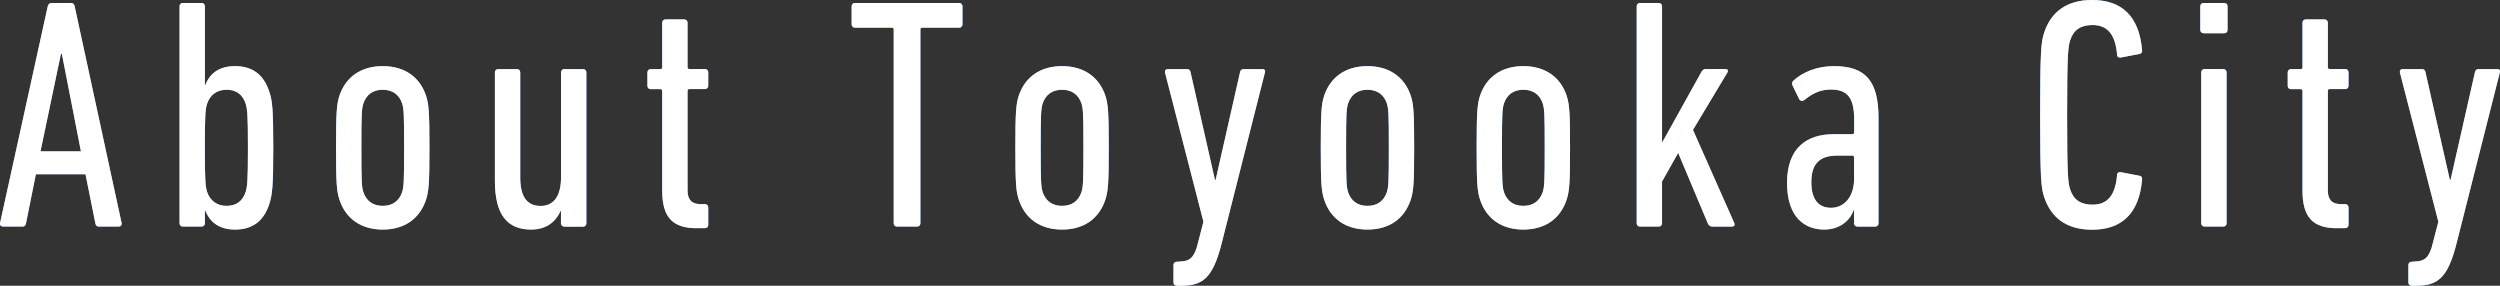 <?xml version="1.0" encoding="UTF-8"?><svg id="_レイヤー_2" xmlns="http://www.w3.org/2000/svg" viewBox="0 0 334.56 38.24"><rect x="0" y="0" width="334.56" height="38.24" fill="#333333" stroke="none"/><defs><style>.cls-1{fill:#fff;}.cls-2{fill:#78b1ff;}</style></defs><g id="_レイヤー_1-2"><g><g><path class="cls-2" d="m6.39.84c.09-.26.22-.44.48-.44h2.64c.26,0,.44.18.48.44l6.29,29.04c.04.26-.13.44-.4.44h-2.64c-.31,0-.44-.18-.48-.44l-1.32-6.56h-6.64l-1.32,6.56c-.04.26-.18.44-.44.44H.4c-.26,0-.44-.18-.4-.44L6.39.84Zm4.44,19.41l-2.55-13.03h-.13l-2.73,13.03h5.41Z"/><path class="cls-2" d="m27.46,28.16h-.04v1.72c0,.26-.18.44-.44.44h-2.51c-.26,0-.44-.18-.44-.44V.84c0-.26.18-.44.44-.44h2.51c.26,0,.44.18.44.44v10.56h.04c.57-1.45,1.72-2.55,4-2.55s3.83,1.1,4.58,3.43c.4,1.19.53,2.29.53,7.48s-.13,6.29-.53,7.53c-.75,2.33-2.29,3.43-4.58,3.43s-3.43-1.14-4-2.55Zm5.41-2.46c.22-.75.31-1.32.31-5.94s-.09-5.15-.31-5.9c-.4-1.19-1.23-1.85-2.55-1.85s-2.2.7-2.6,1.85c-.22.75-.31,1.32-.31,5.9s.09,5.19.31,5.94c.4,1.14,1.28,1.85,2.6,1.85s2.16-.66,2.55-1.85Z"/><path class="cls-2" d="m45.41,26.67c-.35-1.14-.44-2.11-.44-6.91s.09-5.76.44-6.91c.84-2.55,2.9-4,5.81-4s4.97,1.45,5.81,4c.35,1.14.44,2.11.44,6.91s-.09,5.76-.44,6.91c-.84,2.6-2.9,4.05-5.81,4.05s-4.97-1.45-5.81-4.05Zm8.41-.97c.22-.75.26-1.32.26-5.94s-.04-5.15-.26-5.9c-.4-1.19-1.28-1.85-2.6-1.85s-2.2.66-2.6,1.85c-.22.75-.26,1.32-.26,5.9s.04,5.19.26,5.94c.4,1.19,1.28,1.85,2.6,1.85s2.2-.66,2.6-1.85Z"/><path class="cls-2" d="m75.51,30.32c-.26,0-.44-.18-.44-.44v-1.67h-.04c-.62,1.41-1.85,2.51-3.96,2.51-3.21,0-4.84-2.02-4.84-6.51v-14.52c0-.26.18-.44.44-.44h2.51c.26,0,.44.18.44.44v14.04c0,2.51.84,3.83,2.73,3.83,1.72,0,2.73-1.28,2.73-3.83v-14.04c0-.26.18-.44.44-.44h2.51c.26,0,.44.18.44.44v20.2c0,.26-.18.44-.44.44h-2.51Z"/><path class="cls-2" d="m93.24,30.54c-3.21,0-4.62-1.45-4.62-5.02v-13.33c0-.18-.09-.26-.26-.26h-1.28c-.26,0-.44-.18-.44-.44v-1.8c0-.26.18-.44.44-.44h1.28c.18,0,.26-.09.26-.26V3.04c0-.26.18-.44.44-.44h2.51c.26,0,.44.18.44.44v5.94c0,.18.09.26.26.26h2.07c.26,0,.44.18.44.44v1.8c0,.26-.18.44-.44.44h-2.07c-.18,0-.26.09-.26.26v13.29c0,1.23.53,1.85,1.76,1.85h.57c.26,0,.44.18.44.44v2.33c0,.26-.18.44-.44.44h-1.1Z"/><path class="cls-2" d="m120.04,30.32c-.26,0-.44-.18-.44-.44V3.96c0-.18-.09-.26-.26-.26h-4.93c-.26,0-.44-.18-.44-.44V.84c0-.26.18-.44.44-.44h13.95c.26,0,.44.18.44.44v2.42c0,.26-.18.44-.44.44h-4.93c-.18,0-.26.09-.26.26v25.92c0,.26-.18.44-.44.44h-2.68Z"/><path class="cls-2" d="m136.32,26.67c-.35-1.14-.44-2.11-.44-6.91s.09-5.76.44-6.91c.84-2.55,2.9-4,5.81-4s4.97,1.45,5.81,4c.35,1.14.44,2.11.44,6.91s-.09,5.76-.44,6.91c-.84,2.6-2.9,4.05-5.81,4.05s-4.97-1.45-5.81-4.05Zm8.41-.97c.22-.75.26-1.32.26-5.94s-.04-5.15-.26-5.9c-.4-1.19-1.28-1.85-2.6-1.85s-2.2.66-2.6,1.85c-.22.75-.26,1.32-.26,5.9s.04,5.19.26,5.94c.4,1.19,1.28,1.85,2.6,1.85s2.2-.66,2.6-1.85Z"/><path class="cls-2" d="m157.48,38.24c-.26,0-.44-.18-.44-.44v-2.33c0-.26.18-.44.44-.44l.53-.04c1.23-.04,1.85-.57,2.29-2.42l.75-2.9-5.15-19.98c-.04-.26.09-.44.35-.44h2.64c.26,0,.4.18.44.44l3.26,14.39h.09l3.26-14.39c.04-.26.18-.44.48-.44h2.55c.26,0,.4.18.31.44l-5.76,22.75c-1.19,4.75-2.51,5.81-5.54,5.81h-.48Z"/><path class="cls-2" d="m177.19,26.67c-.35-1.14-.44-2.11-.44-6.91s.09-5.76.44-6.91c.84-2.55,2.9-4,5.81-4s4.97,1.45,5.81,4c.35,1.14.44,2.11.44,6.91s-.09,5.76-.44,6.91c-.84,2.6-2.9,4.05-5.81,4.05s-4.97-1.45-5.81-4.05Zm8.41-.97c.22-.75.26-1.32.26-5.94s-.04-5.15-.26-5.9c-.4-1.19-1.28-1.85-2.6-1.85s-2.2.66-2.6,1.85c-.22.75-.26,1.32-.26,5.9s.04,5.19.26,5.94c.4,1.19,1.28,1.85,2.6,1.85s2.2-.66,2.6-1.85Z"/><path class="cls-2" d="m198.05,26.67c-.35-1.14-.44-2.11-.44-6.91s.09-5.76.44-6.91c.84-2.55,2.9-4,5.81-4s4.97,1.45,5.81,4c.35,1.14.44,2.11.44,6.91s-.09,5.76-.44,6.91c-.84,2.6-2.9,4.05-5.81,4.05s-4.97-1.45-5.81-4.05Zm8.41-.97c.22-.75.26-1.32.26-5.94s-.04-5.15-.26-5.9c-.4-1.19-1.28-1.85-2.6-1.85s-2.2.66-2.6,1.85c-.22.75-.26,1.32-.26,5.9s.04,5.19.26,5.94c.4,1.19,1.28,1.85,2.6,1.85s2.2-.66,2.6-1.85Z"/><path class="cls-2" d="m229.16,30.32c-.31,0-.48-.13-.62-.44l-3.96-9.42-2.16,3.83v5.59c0,.26-.18.44-.44.44h-2.51c-.26,0-.44-.18-.44-.44V.84c0-.26.18-.44.44-.44h2.51c.26,0,.44.18.44.44v18.26l5.24-9.42c.18-.31.31-.44.62-.44h2.64c.26,0,.4.18.26.44l-4.62,7.7,5.54,12.5c.09.26-.04.44-.31.44h-2.64Z"/><path class="cls-2" d="m248.56,30.32c-.26,0-.44-.18-.44-.44v-1.8h-.04c-.57,1.63-2.07,2.64-3.96,2.64-2.51,0-4.97-1.54-4.97-6.25s2.68-6.51,6.21-6.51h2.51c.18,0,.26-.09.26-.26v-1.72c0-2.82-.84-4-3.12-4-1.54,0-2.55.62-3.56,1.41-.26.18-.57.13-.7-.18l-.84-1.72c-.13-.26-.13-.48.09-.7,1.23-1.14,3.17-1.94,5.41-1.94,4.22,0,5.98,1.94,5.98,6.95v14.08c0,.26-.18.44-.44.44h-2.38Zm-.44-6.34v-2.9c0-.18-.09-.26-.26-.26h-1.98c-2.51,0-3.48,1.23-3.48,3.56s.97,3.43,2.64,3.43c1.8,0,3.08-1.54,3.08-3.83Z"/><path class="cls-2" d="m273.02,15.36c0-8.49.13-9.73.53-10.96.92-2.82,3.04-4.4,6.42-4.4,3.92,0,6.29,2.11,6.69,6.69.04.31-.09.48-.35.53l-2.51.48c-.26.04-.48-.09-.48-.35-.22-2.68-1.23-4-3.3-4-1.58,0-2.55.66-2.99,2.07-.26.84-.4,1.67-.4,9.95s.13,9.11.4,9.95c.44,1.41,1.41,2.07,2.99,2.07,2.07,0,3.08-1.32,3.3-4,0-.26.22-.4.48-.35l2.51.48c.26.04.4.22.35.53-.4,4.58-2.77,6.69-6.69,6.69-3.39,0-5.5-1.58-6.42-4.4-.4-1.23-.53-2.46-.53-10.96Z"/><path class="cls-2" d="m294.89,4.44c-.26,0-.44-.18-.44-.44V.84c0-.26.18-.44.44-.44h2.77c.26,0,.44.18.44.44v3.17c0,.26-.18.44-.44.44h-2.77Zm.13,25.88c-.26,0-.44-.18-.44-.44V9.68c0-.26.18-.44.44-.44h2.51c.26,0,.44.18.44.44v20.2c0,.26-.18.44-.44.44h-2.51Z"/><path class="cls-2" d="m312.75,30.54c-3.21,0-4.62-1.45-4.62-5.02v-13.33c0-.18-.09-.26-.26-.26h-1.28c-.26,0-.44-.18-.44-.44v-1.8c0-.26.18-.44.44-.44h1.28c.18,0,.26-.09.26-.26V3.04c0-.26.18-.44.44-.44h2.51c.26,0,.44.18.44.44v5.94c0,.18.09.26.26.26h2.07c.26,0,.44.18.44.44v1.8c0,.26-.18.44-.44.44h-2.07c-.18,0-.26.09-.26.26v13.29c0,1.23.53,1.85,1.76,1.85h.57c.26,0,.44.18.44.44v2.33c0,.26-.18.44-.44.44h-1.1Z"/><path class="cls-2" d="m322.74,38.24c-.26,0-.44-.18-.44-.44v-2.33c0-.26.18-.44.44-.44l.53-.04c1.23-.04,1.85-.57,2.29-2.42l.75-2.9-5.15-19.98c-.04-.26.09-.44.35-.44h2.64c.26,0,.4.18.44.44l3.26,14.39h.09l3.26-14.39c.04-.26.18-.44.48-.44h2.55c.26,0,.4.18.31.44l-5.76,22.75c-1.19,4.75-2.51,5.81-5.54,5.81h-.48Z"/></g><g><path class="cls-1" d="m6.39.84c.09-.26.22-.44.48-.44h2.64c.26,0,.44.18.48.44l6.29,29.04c.04.26-.13.44-.4.44h-2.64c-.31,0-.44-.18-.48-.44l-1.32-6.56h-6.64l-1.32,6.56c-.04.26-.18.44-.44.44H.4c-.26,0-.44-.18-.4-.44L6.39.84Zm4.44,19.41l-2.55-13.03h-.13l-2.73,13.03h5.41Z"/><path class="cls-1" d="m27.46,28.16h-.04v1.72c0,.26-.18.44-.44.44h-2.51c-.26,0-.44-.18-.44-.44V.84c0-.26.18-.44.44-.44h2.51c.26,0,.44.18.44.44v10.56h.04c.57-1.45,1.72-2.55,4-2.55s3.83,1.1,4.58,3.43c.4,1.19.53,2.29.53,7.48s-.13,6.29-.53,7.53c-.75,2.33-2.29,3.43-4.58,3.43s-3.43-1.14-4-2.55Zm5.41-2.46c.22-.75.31-1.32.31-5.94s-.09-5.15-.31-5.9c-.4-1.19-1.23-1.85-2.55-1.85s-2.2.7-2.6,1.85c-.22.75-.31,1.32-.31,5.9s.09,5.19.31,5.94c.4,1.14,1.28,1.85,2.6,1.85s2.16-.66,2.55-1.85Z"/><path class="cls-1" d="m45.41,26.67c-.35-1.14-.44-2.11-.44-6.91s.09-5.76.44-6.91c.84-2.55,2.9-4,5.81-4s4.97,1.45,5.81,4c.35,1.14.44,2.11.44,6.91s-.09,5.76-.44,6.91c-.84,2.6-2.9,4.05-5.81,4.05s-4.97-1.45-5.81-4.05Zm8.41-.97c.22-.75.26-1.32.26-5.94s-.04-5.15-.26-5.9c-.4-1.19-1.28-1.85-2.6-1.85s-2.2.66-2.6,1.85c-.22.75-.26,1.32-.26,5.9s.04,5.19.26,5.94c.4,1.19,1.28,1.85,2.6,1.85s2.2-.66,2.6-1.85Z"/><path class="cls-1" d="m75.51,30.32c-.26,0-.44-.18-.44-.44v-1.67h-.04c-.62,1.41-1.85,2.51-3.96,2.51-3.21,0-4.84-2.02-4.84-6.51v-14.52c0-.26.18-.44.44-.44h2.51c.26,0,.44.18.44.44v14.04c0,2.51.84,3.83,2.73,3.83,1.72,0,2.73-1.28,2.73-3.83v-14.04c0-.26.18-.44.44-.44h2.51c.26,0,.44.18.44.44v20.2c0,.26-.18.44-.44.44h-2.51Z"/><path class="cls-1" d="m93.24,30.54c-3.21,0-4.62-1.45-4.62-5.02v-13.33c0-.18-.09-.26-.26-.26h-1.28c-.26,0-.44-.18-.44-.44v-1.8c0-.26.18-.44.44-.44h1.28c.18,0,.26-.09.26-.26V3.04c0-.26.18-.44.44-.44h2.51c.26,0,.44.18.44.44v5.94c0,.18.09.26.26.26h2.07c.26,0,.44.18.44.44v1.8c0,.26-.18.44-.44.44h-2.07c-.18,0-.26.09-.26.26v13.29c0,1.23.53,1.85,1.76,1.85h.57c.26,0,.44.18.44.44v2.33c0,.26-.18.44-.44.44h-1.1Z"/><path class="cls-1" d="m120.04,30.32c-.26,0-.44-.18-.44-.44V3.96c0-.18-.09-.26-.26-.26h-4.93c-.26,0-.44-.18-.44-.44V.84c0-.26.18-.44.44-.44h13.95c.26,0,.44.18.44.44v2.42c0,.26-.18.44-.44.44h-4.93c-.18,0-.26.09-.26.26v25.92c0,.26-.18.44-.44.44h-2.68Z"/><path class="cls-1" d="m136.32,26.67c-.35-1.14-.44-2.11-.44-6.91s.09-5.76.44-6.91c.84-2.55,2.9-4,5.81-4s4.97,1.45,5.81,4c.35,1.14.44,2.11.44,6.91s-.09,5.76-.44,6.91c-.84,2.6-2.9,4.05-5.81,4.05s-4.97-1.45-5.81-4.05Zm8.41-.97c.22-.75.26-1.32.26-5.94s-.04-5.15-.26-5.9c-.4-1.19-1.28-1.85-2.6-1.85s-2.2.66-2.6,1.85c-.22.75-.26,1.32-.26,5.9s.04,5.19.26,5.94c.4,1.19,1.28,1.85,2.6,1.85s2.2-.66,2.6-1.85Z"/><path class="cls-1" d="m157.48,38.24c-.26,0-.44-.18-.44-.44v-2.33c0-.26.18-.44.44-.44l.53-.04c1.23-.04,1.85-.57,2.29-2.42l.75-2.9-5.15-19.98c-.04-.26.09-.44.35-.44h2.64c.26,0,.4.18.44.44l3.26,14.39h.09l3.26-14.39c.04-.26.18-.44.48-.44h2.55c.26,0,.4.18.31.44l-5.76,22.75c-1.19,4.75-2.51,5.81-5.54,5.81h-.48Z"/><path class="cls-1" d="m177.19,26.67c-.35-1.14-.44-2.11-.44-6.91s.09-5.76.44-6.91c.84-2.55,2.9-4,5.81-4s4.97,1.45,5.81,4c.35,1.14.44,2.11.44,6.91s-.09,5.76-.44,6.91c-.84,2.6-2.9,4.05-5.81,4.05s-4.97-1.45-5.81-4.05Zm8.41-.97c.22-.75.26-1.32.26-5.94s-.04-5.15-.26-5.9c-.4-1.19-1.28-1.85-2.6-1.85s-2.2.66-2.6,1.85c-.22.75-.26,1.32-.26,5.9s.04,5.19.26,5.94c.4,1.19,1.28,1.85,2.6,1.85s2.2-.66,2.6-1.85Z"/><path class="cls-1" d="m198.05,26.67c-.35-1.14-.44-2.11-.44-6.91s.09-5.76.44-6.91c.84-2.55,2.9-4,5.81-4s4.97,1.45,5.81,4c.35,1.14.44,2.11.44,6.91s-.09,5.76-.44,6.91c-.84,2.6-2.9,4.05-5.81,4.05s-4.97-1.45-5.81-4.05Zm8.41-.97c.22-.75.26-1.32.26-5.94s-.04-5.15-.26-5.9c-.4-1.19-1.28-1.85-2.6-1.85s-2.2.66-2.6,1.85c-.22.75-.26,1.32-.26,5.9s.04,5.19.26,5.94c.4,1.19,1.28,1.85,2.6,1.85s2.2-.66,2.6-1.85Z"/><path class="cls-1" d="m229.16,30.32c-.31,0-.48-.13-.62-.44l-3.96-9.42-2.16,3.83v5.59c0,.26-.18.44-.44.44h-2.51c-.26,0-.44-.18-.44-.44V.84c0-.26.18-.44.44-.44h2.51c.26,0,.44.18.44.44v18.26l5.24-9.42c.18-.31.31-.44.62-.44h2.64c.26,0,.4.18.26.44l-4.62,7.7,5.54,12.5c.09.26-.04.44-.31.44h-2.64Z"/><path class="cls-1" d="m248.56,30.32c-.26,0-.44-.18-.44-.44v-1.8h-.04c-.57,1.63-2.07,2.64-3.96,2.64-2.51,0-4.97-1.54-4.97-6.25s2.68-6.51,6.21-6.51h2.51c.18,0,.26-.09.26-.26v-1.72c0-2.82-.84-4-3.12-4-1.54,0-2.55.62-3.56,1.41-.26.18-.57.13-.7-.18l-.84-1.72c-.13-.26-.13-.48.09-.7,1.23-1.14,3.17-1.94,5.41-1.94,4.22,0,5.98,1.94,5.98,6.95v14.08c0,.26-.18.44-.44.44h-2.38Zm-.44-6.34v-2.9c0-.18-.09-.26-.26-.26h-1.98c-2.51,0-3.48,1.23-3.48,3.56s.97,3.43,2.64,3.43c1.8,0,3.08-1.54,3.08-3.83Z"/><path class="cls-1" d="m273.02,15.36c0-8.49.13-9.73.53-10.96.92-2.82,3.04-4.4,6.42-4.4,3.92,0,6.29,2.11,6.69,6.69.04.31-.09.48-.35.53l-2.51.48c-.26.04-.48-.09-.48-.35-.22-2.68-1.23-4-3.3-4-1.58,0-2.55.66-2.99,2.07-.26.84-.4,1.67-.4,9.95s.13,9.11.4,9.95c.44,1.41,1.41,2.07,2.99,2.07,2.07,0,3.08-1.32,3.3-4,0-.26.22-.4.48-.35l2.51.48c.26.04.4.22.35.53-.4,4.58-2.77,6.69-6.69,6.69-3.39,0-5.5-1.58-6.42-4.4-.4-1.23-.53-2.46-.53-10.96Z"/><path class="cls-1" d="m294.89,4.44c-.26,0-.44-.18-.44-.44V.84c0-.26.18-.44.44-.44h2.77c.26,0,.44.18.44.44v3.17c0,.26-.18.44-.44.44h-2.77Zm.13,25.88c-.26,0-.44-.18-.44-.44V9.68c0-.26.18-.44.44-.44h2.51c.26,0,.44.18.44.44v20.2c0,.26-.18.44-.44.44h-2.51Z"/><path class="cls-1" d="m312.75,30.54c-3.21,0-4.62-1.45-4.62-5.02v-13.33c0-.18-.09-.26-.26-.26h-1.28c-.26,0-.44-.18-.44-.44v-1.8c0-.26.18-.44.44-.44h1.28c.18,0,.26-.09.26-.26V3.04c0-.26.18-.44.44-.44h2.51c.26,0,.44.18.44.44v5.94c0,.18.09.26.26.26h2.07c.26,0,.44.18.44.44v1.8c0,.26-.18.44-.44.44h-2.07c-.18,0-.26.09-.26.26v13.29c0,1.23.53,1.85,1.76,1.85h.57c.26,0,.44.18.44.44v2.33c0,.26-.18.44-.44.44h-1.1Z"/><path class="cls-1" d="m322.74,38.24c-.26,0-.44-.18-.44-.44v-2.33c0-.26.18-.44.44-.44l.53-.04c1.23-.04,1.85-.57,2.29-2.42l.75-2.9-5.15-19.98c-.04-.26.09-.44.35-.44h2.64c.26,0,.4.18.44.44l3.26,14.39h.09l3.26-14.39c.04-.26.18-.44.48-.44h2.55c.26,0,.4.18.31.44l-5.76,22.75c-1.19,4.75-2.51,5.81-5.54,5.81h-.48Z"/></g></g></g></svg>